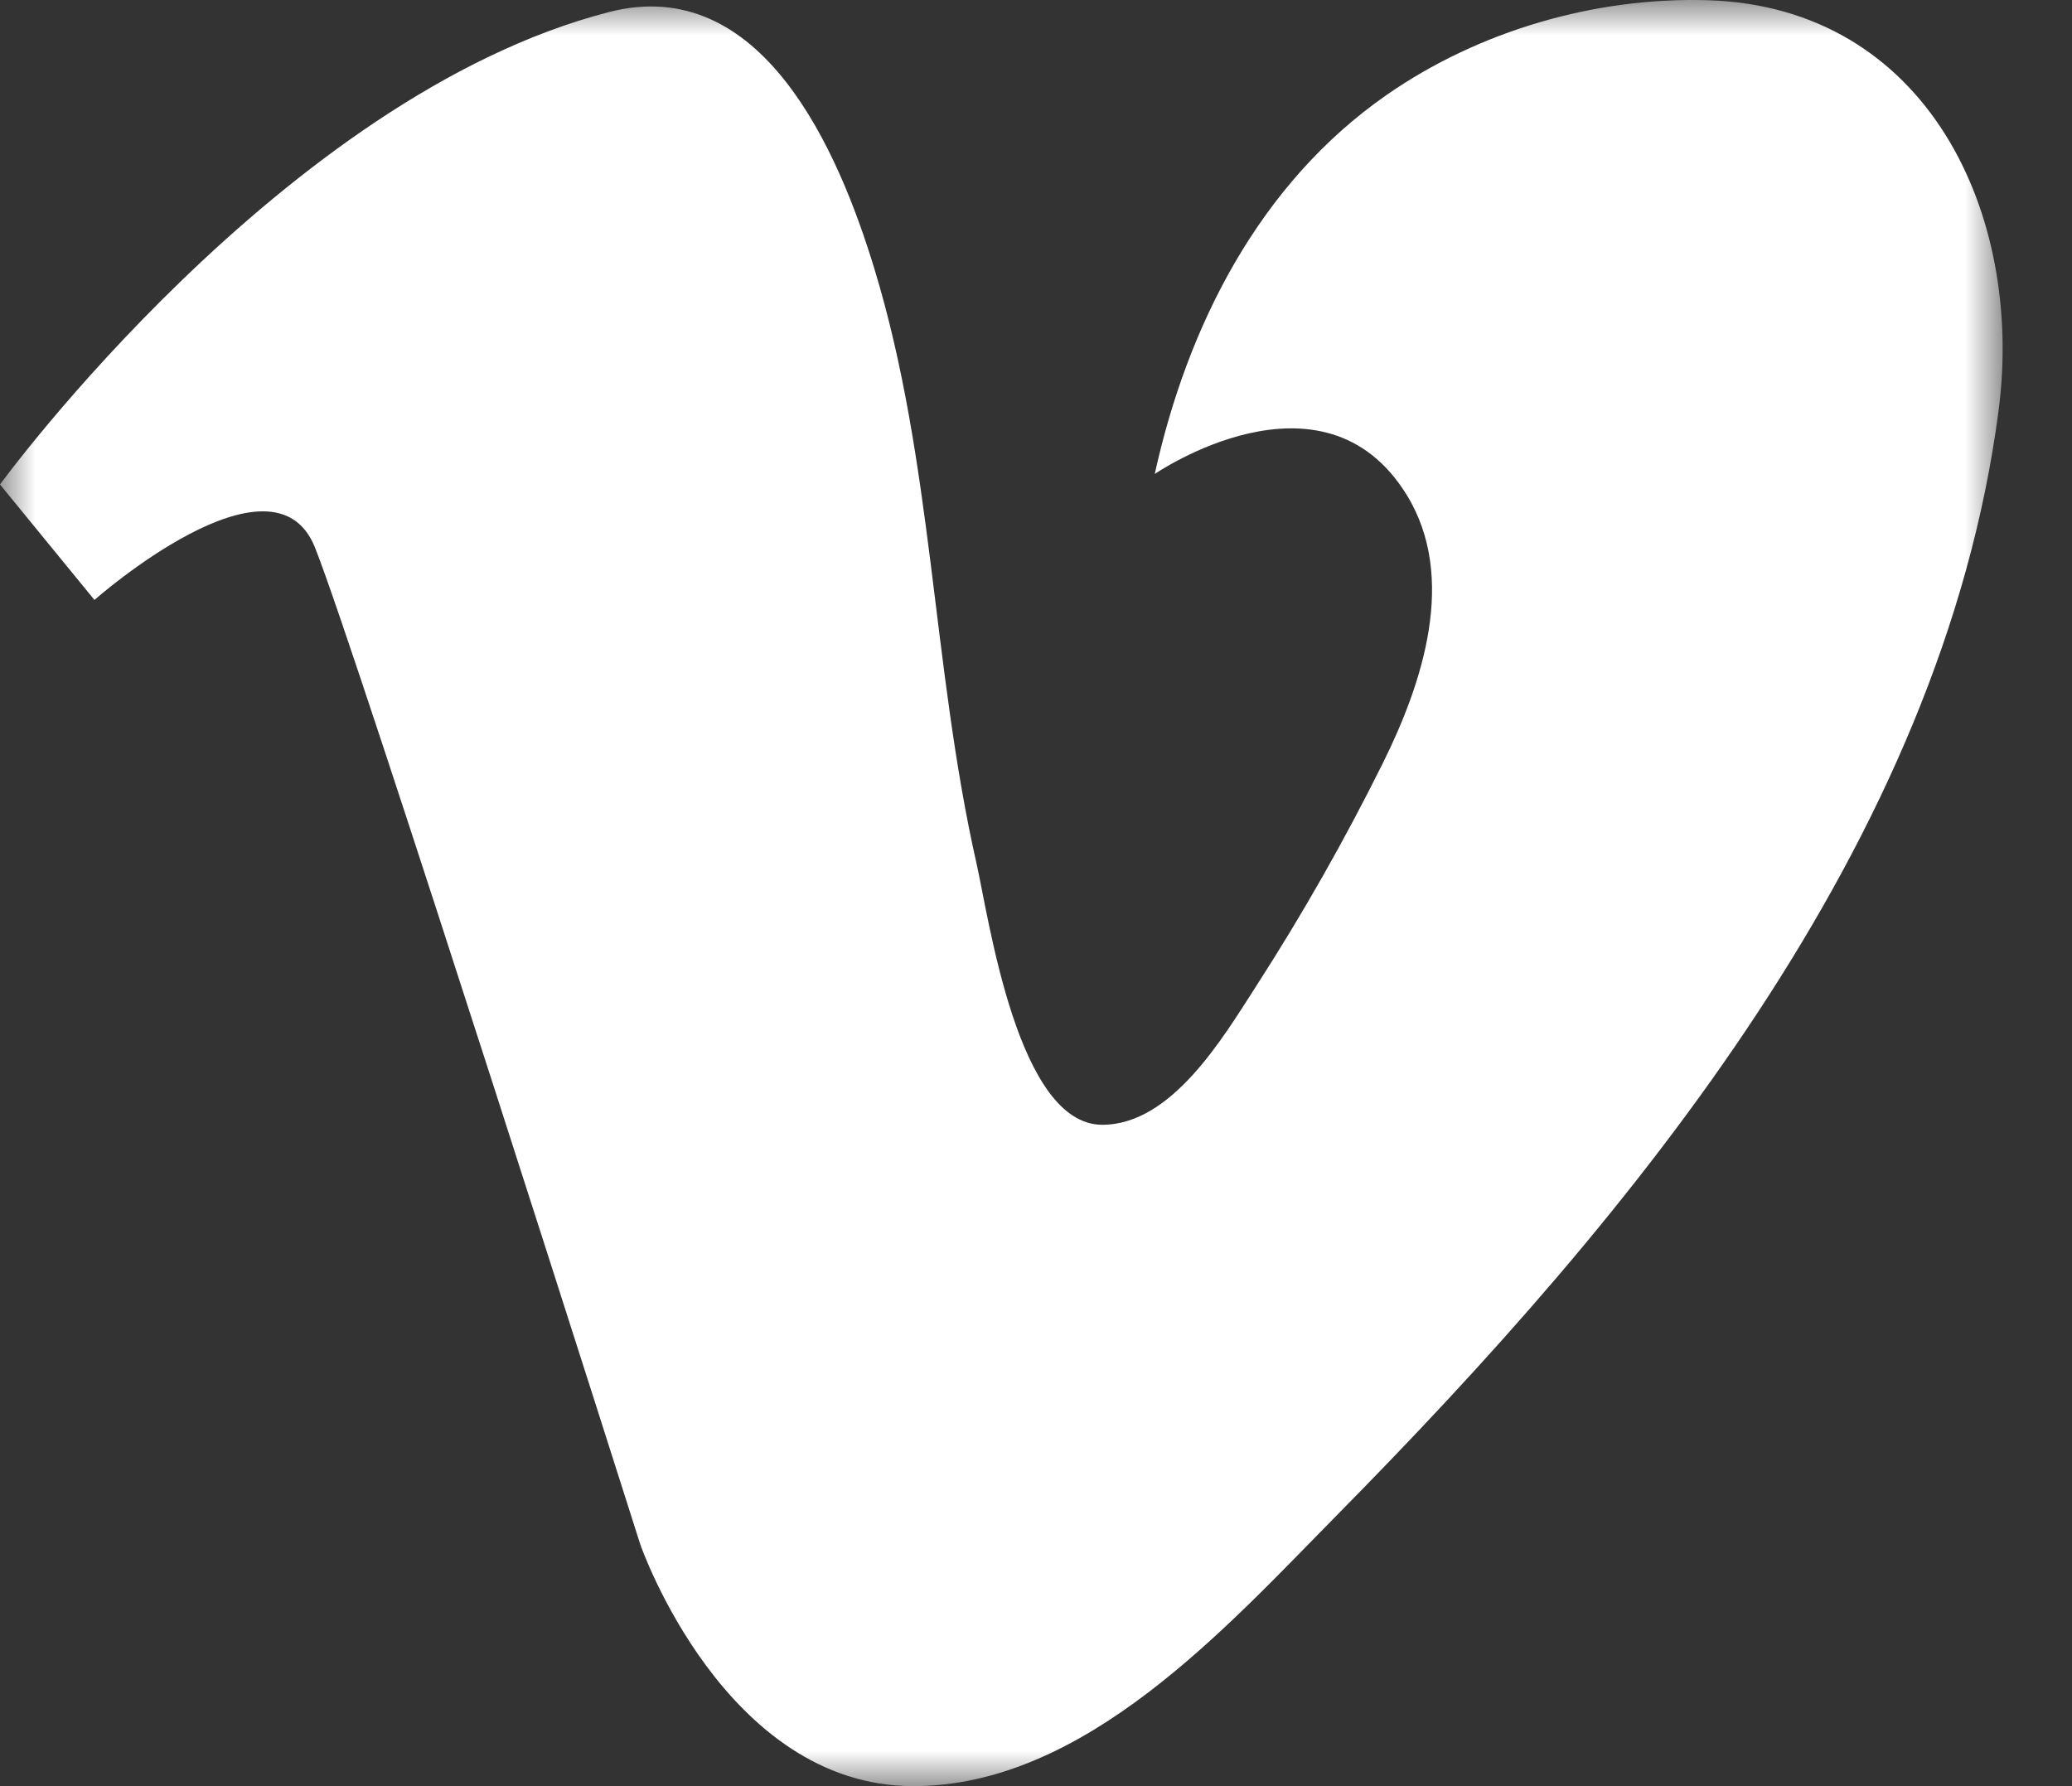 <svg width="29" height="25" viewBox="0 0 29 25" fill="none" xmlns="http://www.w3.org/2000/svg">
<rect x="0" y="0" width="29" height="25" fill="#333333" stroke="none"/>
<g id="Group 3">
<mask id="mask0_23_383" style="mask-type:luminance" maskUnits="userSpaceOnUse" x="0" y="0" width="29" height="25">
<path id="Clip 2" fill-rule="evenodd" clip-rule="evenodd" d="M0 0H28.029V25H0V0Z" fill="white"/>
</mask>
<g mask="url(#mask0_23_383)">
<path id="Fill 1" fill-rule="evenodd" clip-rule="evenodd" d="M0 6.781L1.322 8.397C1.322 8.397 3.82 6.193 4.408 7.662C4.996 9.132 8.963 21.621 8.963 21.621C8.963 21.621 10.138 25 12.783 25C15.184 25 17.166 22.774 18.71 21.209C22.862 17.001 27.176 11.811 27.972 5.751C28.335 2.991 26.967 0.092 23.897 0.003C22.325 -0.043 20.697 0.432 19.407 1.329C17.628 2.566 16.619 4.558 16.162 6.634C16.162 6.634 18.513 5.018 19.689 6.928C20.401 8.086 19.908 9.567 19.355 10.68C18.821 11.757 18.226 12.803 17.575 13.813C17.12 14.518 16.402 15.743 15.428 15.743C14.243 15.743 13.843 12.863 13.666 12.079C13.043 9.322 13.062 6.461 12.235 3.752C11.738 2.123 10.668 -0.385 8.522 0.169C3.967 1.344 0 6.781 0 6.781Z" fill="white"/>
</g>
</g>
</svg>
